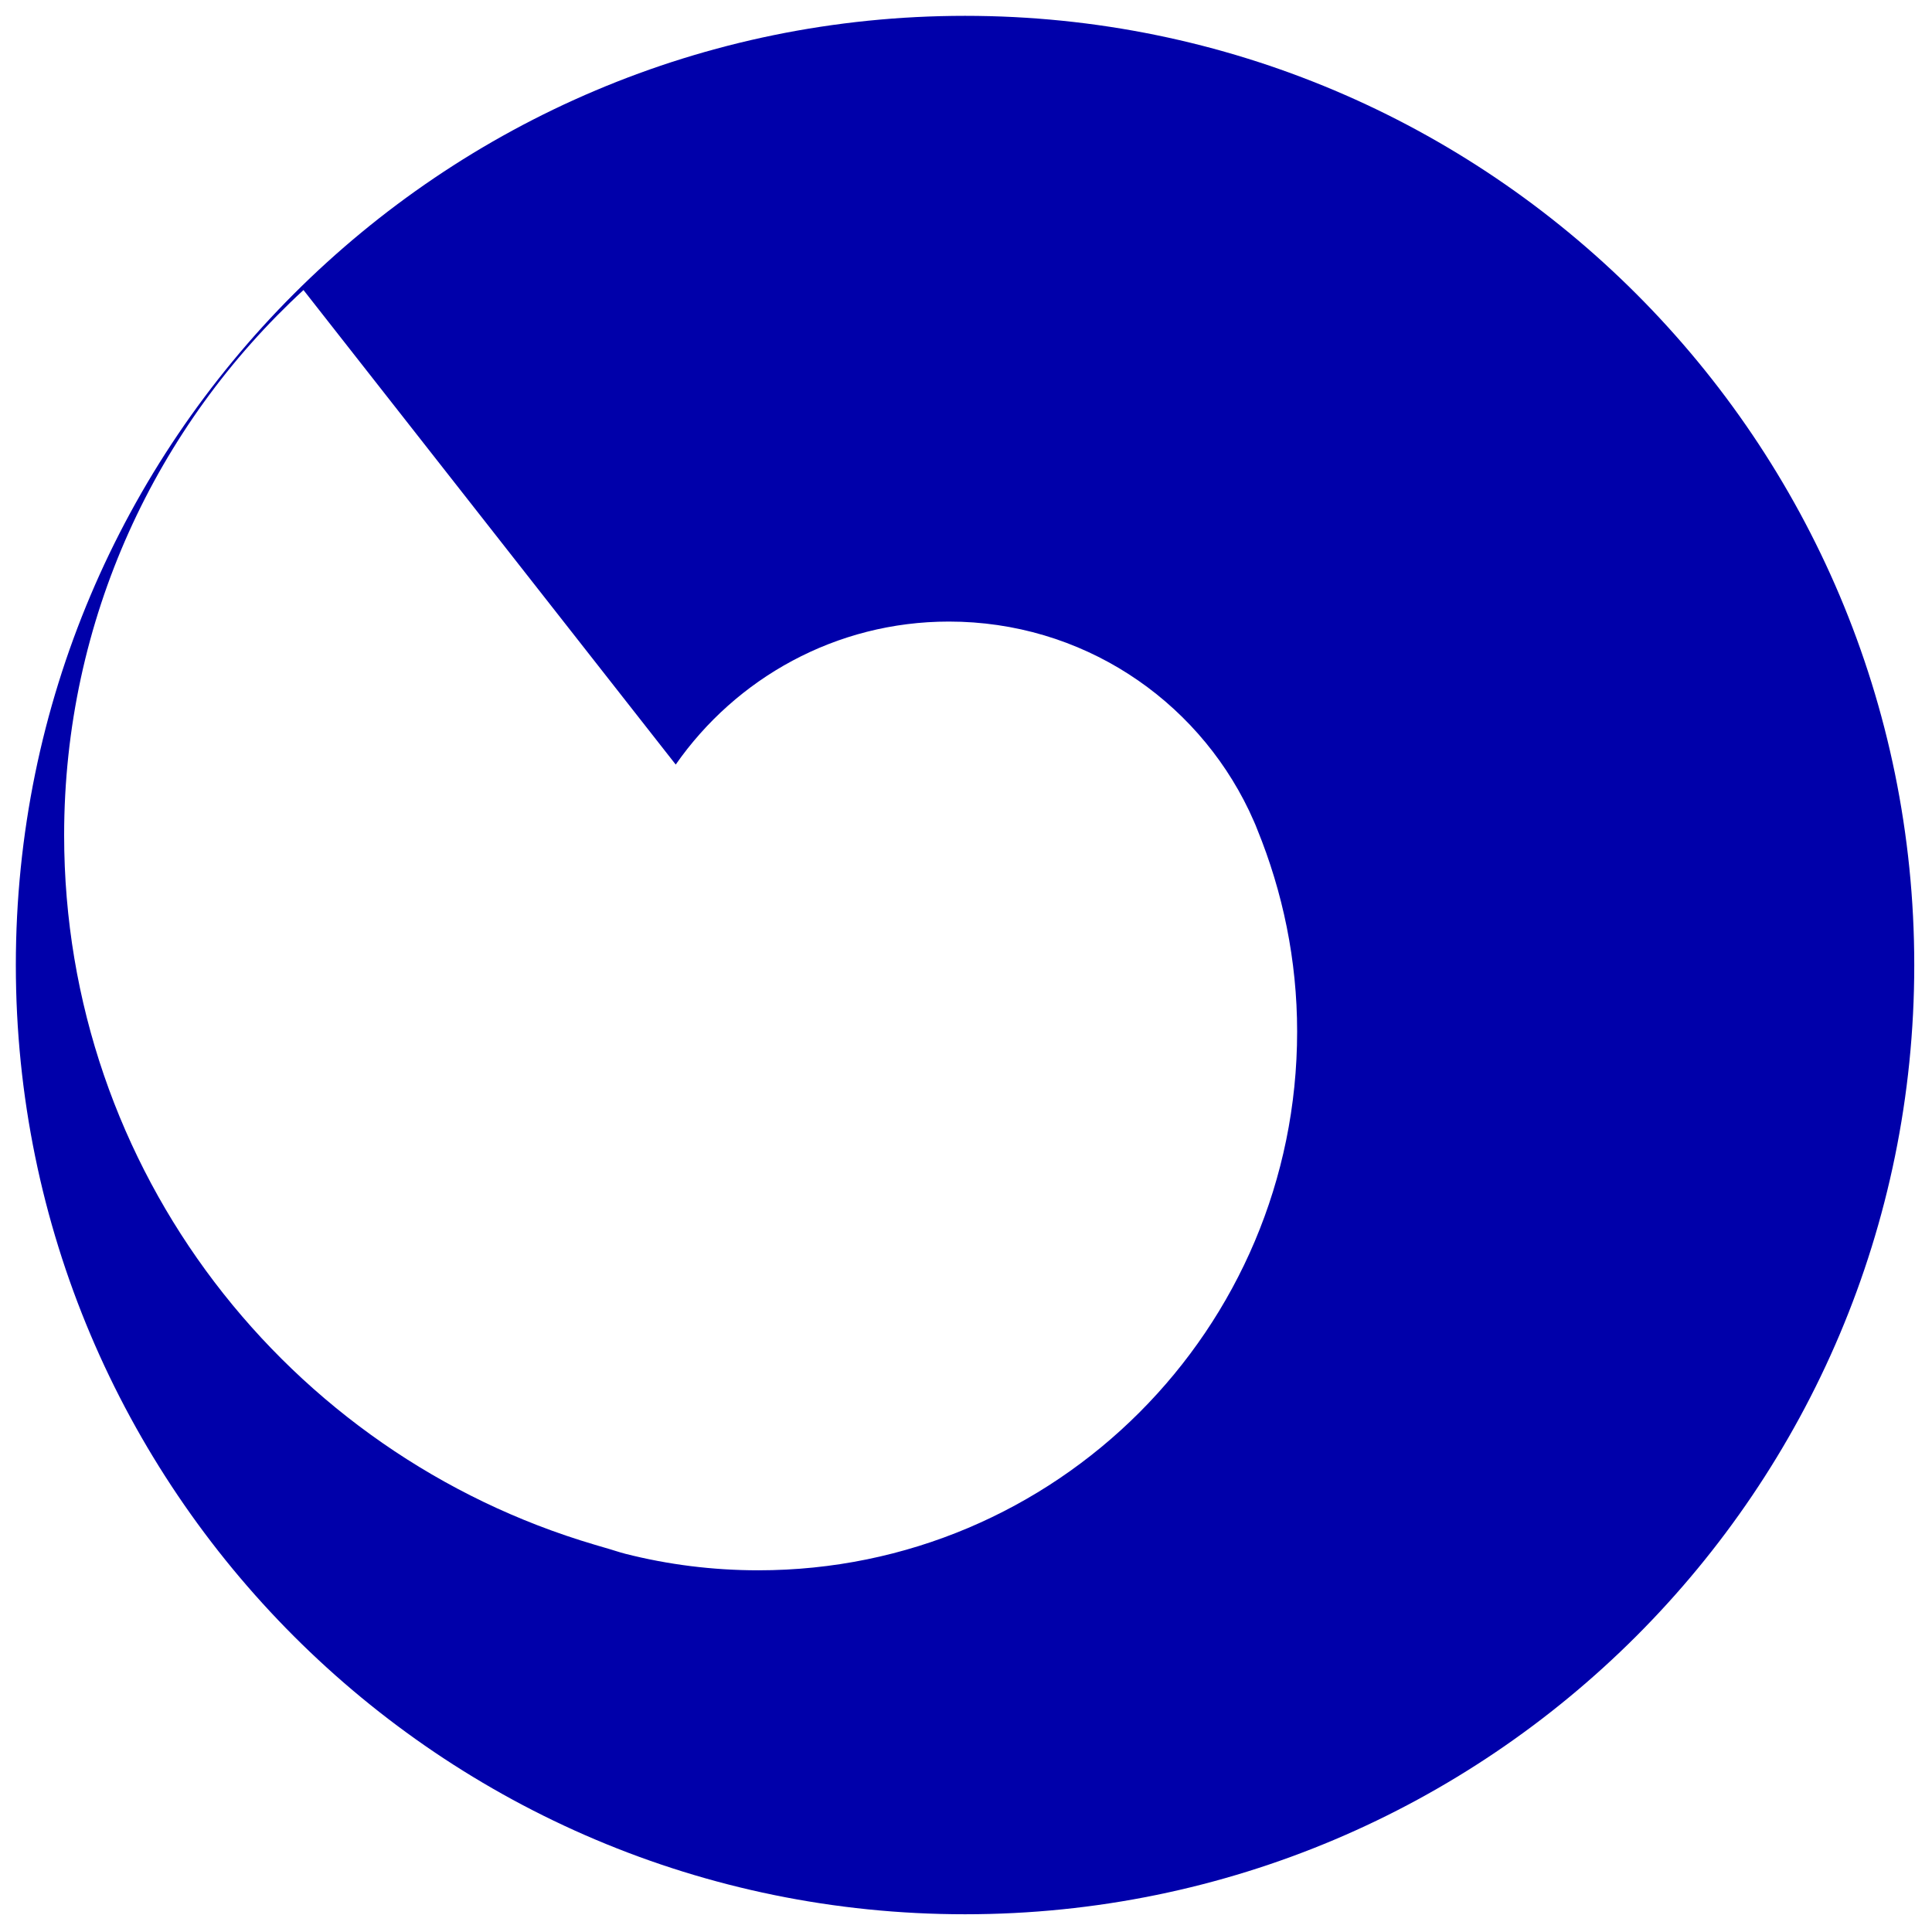 <?xml version="1.0" encoding="UTF-8"?><svg id="Calque_1" xmlns="http://www.w3.org/2000/svg" viewBox="0 0 122 122"><defs><style>.cls-1{fill:#00a;}</style></defs><g id="b"><g id="c"><path class="cls-1" d="M19.16,18.31l23.51,29.97c3.8-5.45,10.11-9.03,17.25-9.03,8.37,0,15.56,4.86,18.95,11.93.09.21.21.45.3.66.08.17.15.35.22.53,1.61,3.95,2.52,8.25,2.52,12.77,0,18.79-15.23,34.02-34.02,34.02-2.9,0-5.71-.36-8.39-1.04h0c-.43-.11-.85-.26-1.28-.38-.23-.07-.46-.13-.68-.2-19.35-5.71-33.49-23.58-33.49-44.8,0-13.62,5.83-25.88,15.12-34.43M60.94,1C27.84,1,1,27.84,1,60.94s26.84,59.94,59.94,59.94,59.94-26.84,59.94-59.94S94.05,1,60.94,1"/></g></g></svg>